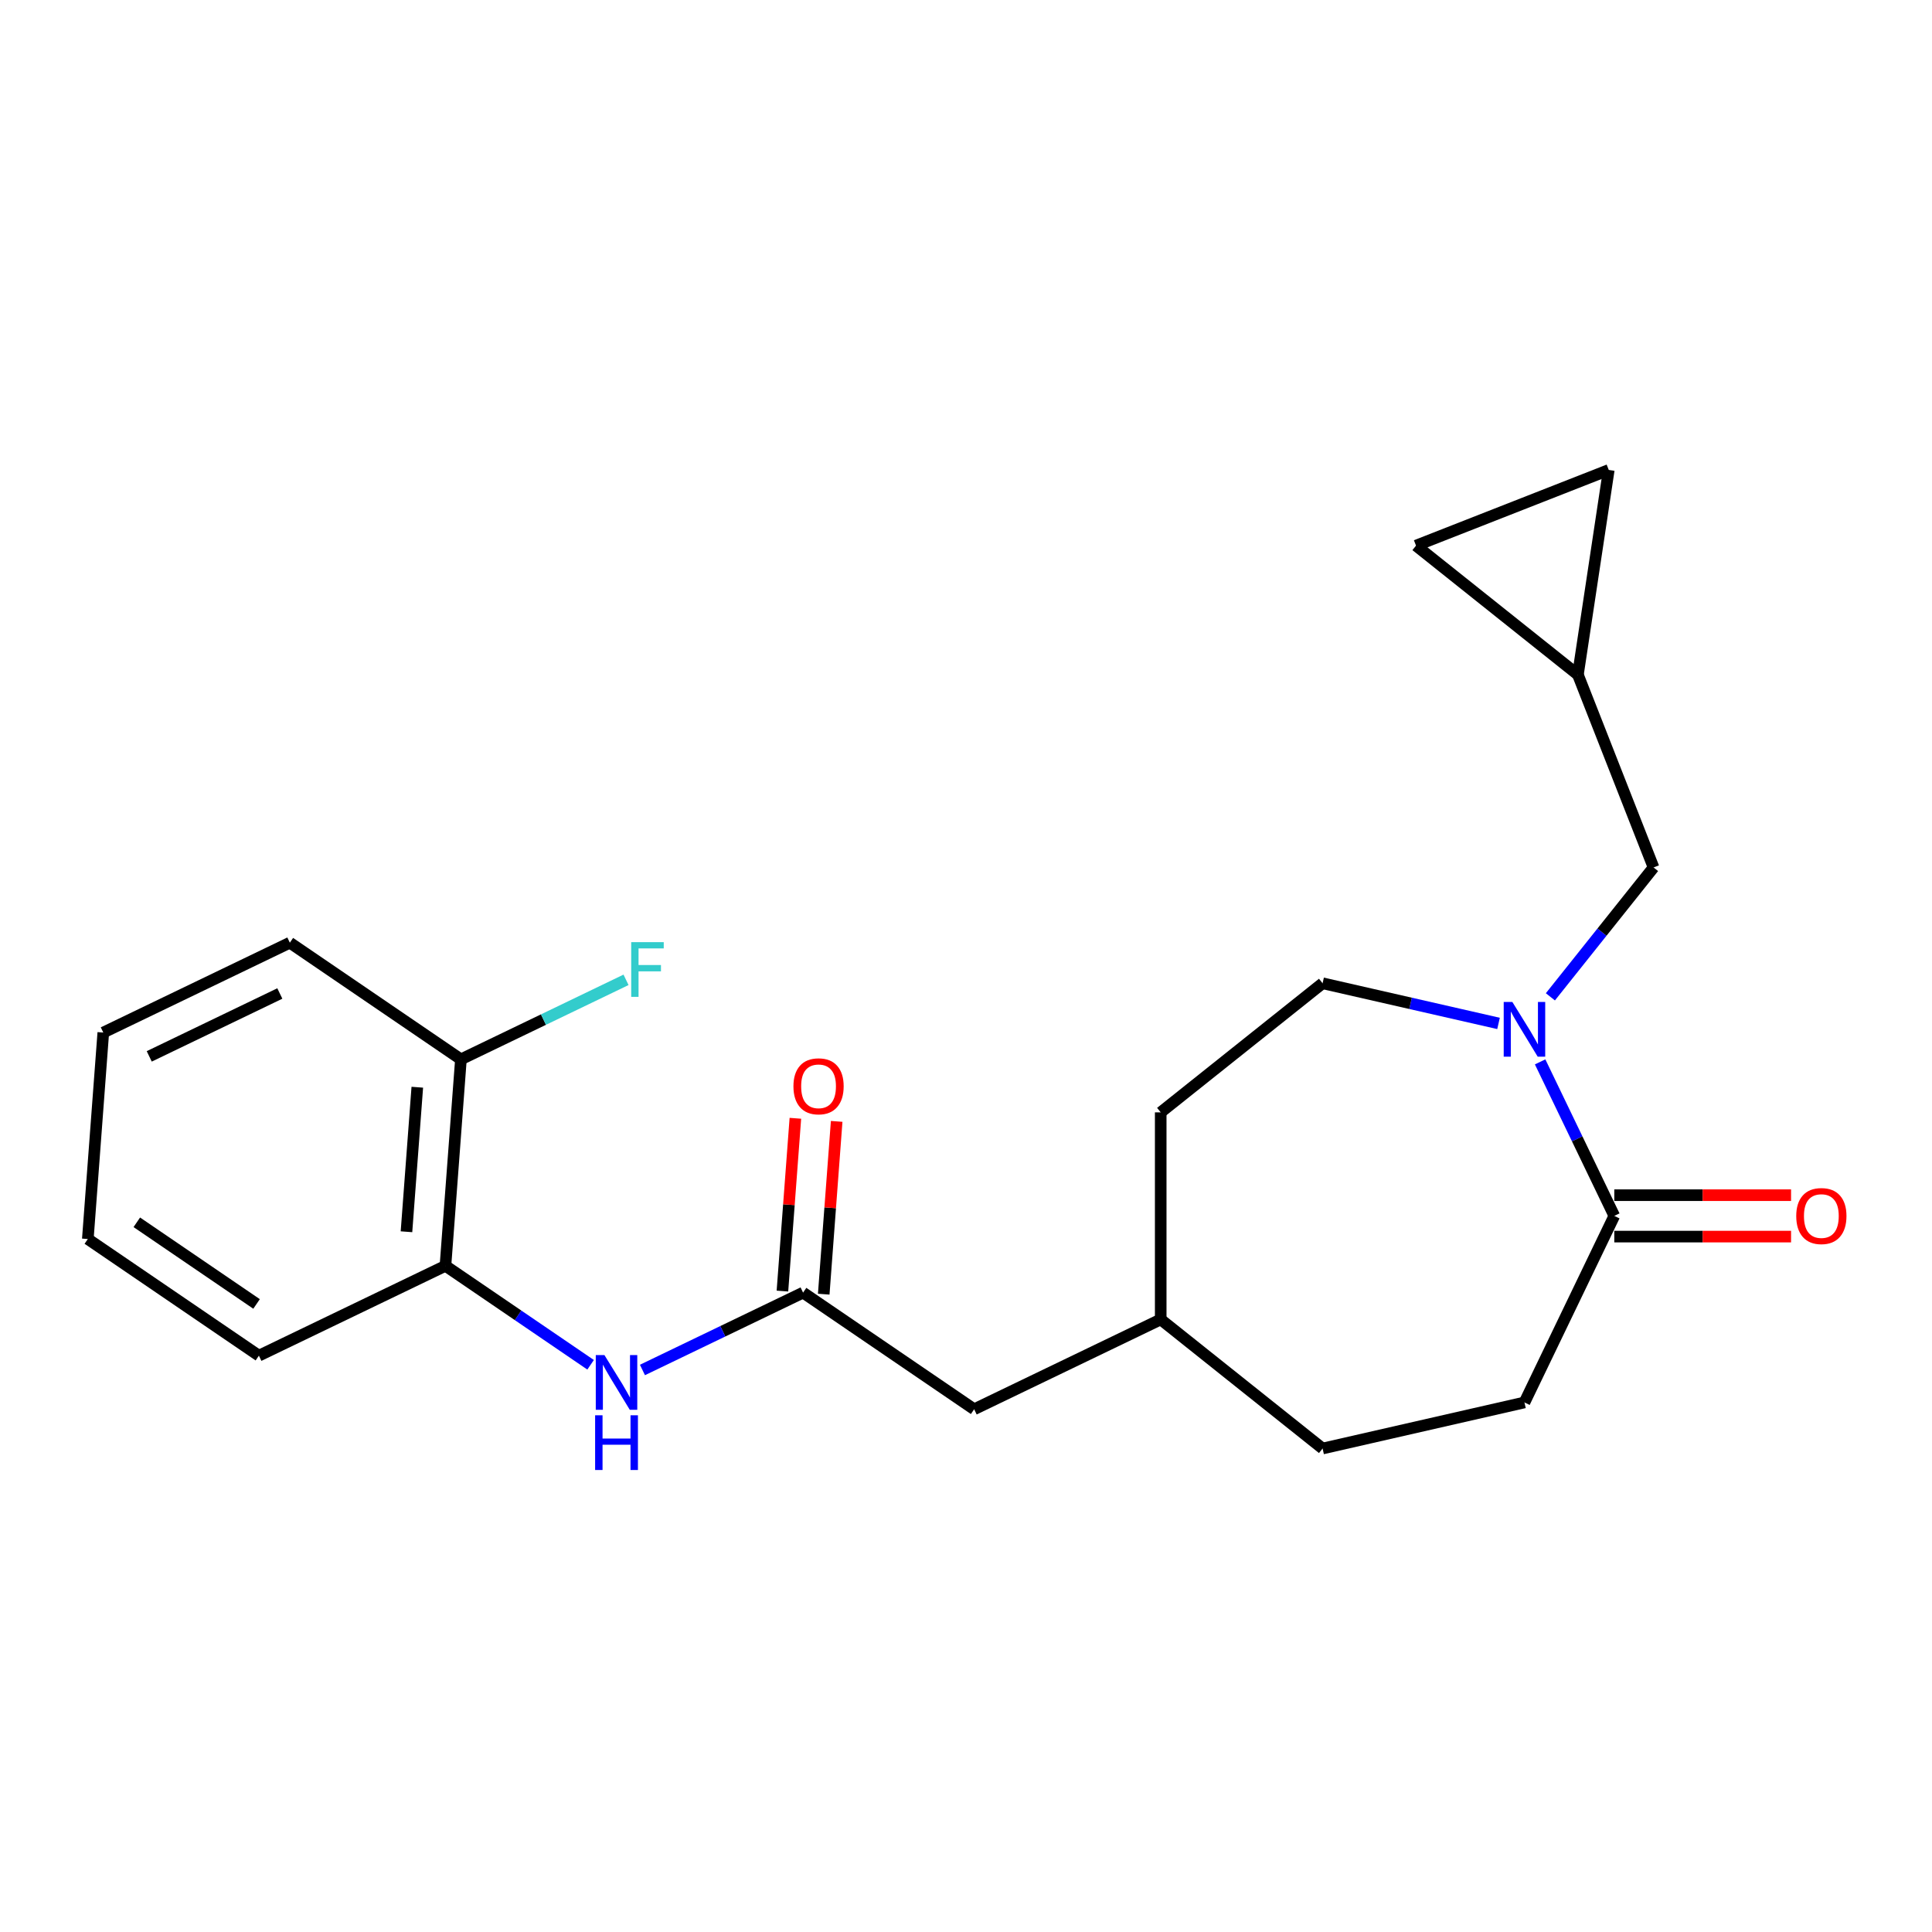 <?xml version='1.0' encoding='iso-8859-1'?>
<svg version='1.1' baseProfile='full'
              xmlns='http://www.w3.org/2000/svg'
                      xmlns:rdkit='http://www.rdkit.org/xml'
                      xmlns:xlink='http://www.w3.org/1999/xlink'
                  xml:space='preserve'
width='1000px' height='1000px' viewBox='0 0 1000 1000'>
<!-- END OF HEADER -->
<rect style='opacity:1.0;fill:#FFFFFF;stroke:none' width='1000' height='1000' x='0' y='0'> </rect>
<path class='bond-0' d='M 797.166,549.625 L 816.362,589.484' style='fill:none;fill-rule:evenodd;stroke:#0000FF;stroke-width:6px;stroke-linecap:butt;stroke-linejoin:miter;stroke-opacity:1' />
<path class='bond-0' d='M 816.362,589.484 L 835.557,629.344' style='fill:none;fill-rule:evenodd;stroke:#000000;stroke-width:6px;stroke-linecap:butt;stroke-linejoin:miter;stroke-opacity:1' />
<path class='bond-3' d='M 802.476,515.958 L 829.177,482.476' style='fill:none;fill-rule:evenodd;stroke:#0000FF;stroke-width:6px;stroke-linecap:butt;stroke-linejoin:miter;stroke-opacity:1' />
<path class='bond-3' d='M 829.177,482.476 L 855.877,448.995' style='fill:none;fill-rule:evenodd;stroke:#000000;stroke-width:6px;stroke-linecap:butt;stroke-linejoin:miter;stroke-opacity:1' />
<path class='bond-8' d='M 775.637,529.722 L 730.104,519.33' style='fill:none;fill-rule:evenodd;stroke:#0000FF;stroke-width:6px;stroke-linecap:butt;stroke-linejoin:miter;stroke-opacity:1' />
<path class='bond-8' d='M 730.104,519.33 L 684.571,508.937' style='fill:none;fill-rule:evenodd;stroke:#000000;stroke-width:6px;stroke-linecap:butt;stroke-linejoin:miter;stroke-opacity:1' />
<path class='bond-9' d='M 835.557,640.061 L 881.303,640.061' style='fill:none;fill-rule:evenodd;stroke:#000000;stroke-width:6px;stroke-linecap:butt;stroke-linejoin:miter;stroke-opacity:1' />
<path class='bond-9' d='M 881.303,640.061 L 927.05,640.061' style='fill:none;fill-rule:evenodd;stroke:#FF0000;stroke-width:6px;stroke-linecap:butt;stroke-linejoin:miter;stroke-opacity:1' />
<path class='bond-9' d='M 835.557,618.627 L 881.303,618.627' style='fill:none;fill-rule:evenodd;stroke:#000000;stroke-width:6px;stroke-linecap:butt;stroke-linejoin:miter;stroke-opacity:1' />
<path class='bond-9' d='M 881.303,618.627 L 927.05,618.627' style='fill:none;fill-rule:evenodd;stroke:#FF0000;stroke-width:6px;stroke-linecap:butt;stroke-linejoin:miter;stroke-opacity:1' />
<path class='bond-11' d='M 835.557,629.344 L 789.057,725.903' style='fill:none;fill-rule:evenodd;stroke:#000000;stroke-width:6px;stroke-linecap:butt;stroke-linejoin:miter;stroke-opacity:1' />
<path class='bond-1' d='M 415.672,669.058 L 504.222,729.431' style='fill:none;fill-rule:evenodd;stroke:#000000;stroke-width:6px;stroke-linecap:butt;stroke-linejoin:miter;stroke-opacity:1' />
<path class='bond-2' d='M 415.672,669.058 L 374.102,689.077' style='fill:none;fill-rule:evenodd;stroke:#000000;stroke-width:6px;stroke-linecap:butt;stroke-linejoin:miter;stroke-opacity:1' />
<path class='bond-2' d='M 374.102,689.077 L 332.532,709.096' style='fill:none;fill-rule:evenodd;stroke:#0000FF;stroke-width:6px;stroke-linecap:butt;stroke-linejoin:miter;stroke-opacity:1' />
<path class='bond-10' d='M 426.359,669.859 L 429.71,625.143' style='fill:none;fill-rule:evenodd;stroke:#000000;stroke-width:6px;stroke-linecap:butt;stroke-linejoin:miter;stroke-opacity:1' />
<path class='bond-10' d='M 429.71,625.143 L 433.061,580.426' style='fill:none;fill-rule:evenodd;stroke:#FF0000;stroke-width:6px;stroke-linecap:butt;stroke-linejoin:miter;stroke-opacity:1' />
<path class='bond-10' d='M 404.985,668.257 L 408.336,623.541' style='fill:none;fill-rule:evenodd;stroke:#000000;stroke-width:6px;stroke-linecap:butt;stroke-linejoin:miter;stroke-opacity:1' />
<path class='bond-10' d='M 408.336,623.541 L 411.687,578.824' style='fill:none;fill-rule:evenodd;stroke:#FF0000;stroke-width:6px;stroke-linecap:butt;stroke-linejoin:miter;stroke-opacity:1' />
<path class='bond-4' d='M 305.694,706.409 L 268.129,680.798' style='fill:none;fill-rule:evenodd;stroke:#0000FF;stroke-width:6px;stroke-linecap:butt;stroke-linejoin:miter;stroke-opacity:1' />
<path class='bond-4' d='M 268.129,680.798 L 230.563,655.186' style='fill:none;fill-rule:evenodd;stroke:#000000;stroke-width:6px;stroke-linecap:butt;stroke-linejoin:miter;stroke-opacity:1' />
<path class='bond-5' d='M 855.877,448.995 L 816.723,349.231' style='fill:none;fill-rule:evenodd;stroke:#000000;stroke-width:6px;stroke-linecap:butt;stroke-linejoin:miter;stroke-opacity:1' />
<path class='bond-12' d='M 230.563,655.186 L 238.572,548.314' style='fill:none;fill-rule:evenodd;stroke:#000000;stroke-width:6px;stroke-linecap:butt;stroke-linejoin:miter;stroke-opacity:1' />
<path class='bond-12' d='M 210.39,637.554 L 215.996,562.743' style='fill:none;fill-rule:evenodd;stroke:#000000;stroke-width:6px;stroke-linecap:butt;stroke-linejoin:miter;stroke-opacity:1' />
<path class='bond-18' d='M 230.563,655.186 L 134.004,701.687' style='fill:none;fill-rule:evenodd;stroke:#000000;stroke-width:6px;stroke-linecap:butt;stroke-linejoin:miter;stroke-opacity:1' />
<path class='bond-6' d='M 816.723,349.231 L 732.932,282.41' style='fill:none;fill-rule:evenodd;stroke:#000000;stroke-width:6px;stroke-linecap:butt;stroke-linejoin:miter;stroke-opacity:1' />
<path class='bond-7' d='M 816.723,349.231 L 832.696,243.256' style='fill:none;fill-rule:evenodd;stroke:#000000;stroke-width:6px;stroke-linecap:butt;stroke-linejoin:miter;stroke-opacity:1' />
<path class='bond-23' d='M 732.932,282.41 L 832.696,243.256' style='fill:none;fill-rule:evenodd;stroke:#000000;stroke-width:6px;stroke-linecap:butt;stroke-linejoin:miter;stroke-opacity:1' />
<path class='bond-15' d='M 684.571,508.937 L 600.781,575.758' style='fill:none;fill-rule:evenodd;stroke:#000000;stroke-width:6px;stroke-linecap:butt;stroke-linejoin:miter;stroke-opacity:1' />
<path class='bond-16' d='M 789.057,725.903 L 684.571,749.751' style='fill:none;fill-rule:evenodd;stroke:#000000;stroke-width:6px;stroke-linecap:butt;stroke-linejoin:miter;stroke-opacity:1' />
<path class='bond-14' d='M 238.572,548.314 L 281.302,527.736' style='fill:none;fill-rule:evenodd;stroke:#000000;stroke-width:6px;stroke-linecap:butt;stroke-linejoin:miter;stroke-opacity:1' />
<path class='bond-14' d='M 281.302,527.736 L 324.032,507.159' style='fill:none;fill-rule:evenodd;stroke:#33CCCC;stroke-width:6px;stroke-linecap:butt;stroke-linejoin:miter;stroke-opacity:1' />
<path class='bond-19' d='M 238.572,548.314 L 150.022,487.941' style='fill:none;fill-rule:evenodd;stroke:#000000;stroke-width:6px;stroke-linecap:butt;stroke-linejoin:miter;stroke-opacity:1' />
<path class='bond-13' d='M 504.222,729.431 L 600.781,682.93' style='fill:none;fill-rule:evenodd;stroke:#000000;stroke-width:6px;stroke-linecap:butt;stroke-linejoin:miter;stroke-opacity:1' />
<path class='bond-17' d='M 600.781,575.758 L 600.781,682.93' style='fill:none;fill-rule:evenodd;stroke:#000000;stroke-width:6px;stroke-linecap:butt;stroke-linejoin:miter;stroke-opacity:1' />
<path class='bond-22' d='M 684.571,749.751 L 600.781,682.93' style='fill:none;fill-rule:evenodd;stroke:#000000;stroke-width:6px;stroke-linecap:butt;stroke-linejoin:miter;stroke-opacity:1' />
<path class='bond-20' d='M 134.004,701.687 L 45.455,641.314' style='fill:none;fill-rule:evenodd;stroke:#000000;stroke-width:6px;stroke-linecap:butt;stroke-linejoin:miter;stroke-opacity:1' />
<path class='bond-20' d='M 132.796,674.921 L 70.811,632.66' style='fill:none;fill-rule:evenodd;stroke:#000000;stroke-width:6px;stroke-linecap:butt;stroke-linejoin:miter;stroke-opacity:1' />
<path class='bond-24' d='M 150.022,487.941 L 53.464,534.442' style='fill:none;fill-rule:evenodd;stroke:#000000;stroke-width:6px;stroke-linecap:butt;stroke-linejoin:miter;stroke-opacity:1' />
<path class='bond-24' d='M 144.839,514.228 L 77.247,546.778' style='fill:none;fill-rule:evenodd;stroke:#000000;stroke-width:6px;stroke-linecap:butt;stroke-linejoin:miter;stroke-opacity:1' />
<path class='bond-21' d='M 45.455,641.314 L 53.464,534.442' style='fill:none;fill-rule:evenodd;stroke:#000000;stroke-width:6px;stroke-linecap:butt;stroke-linejoin:miter;stroke-opacity:1' />
<path  class='atom-0' d='M 782.797 518.625
L 792.077 533.625
Q 792.997 535.105, 794.477 537.785
Q 795.957 540.465, 796.037 540.625
L 796.037 518.625
L 799.797 518.625
L 799.797 546.945
L 795.917 546.945
L 785.957 530.545
Q 784.797 528.625, 783.557 526.425
Q 782.357 524.225, 781.997 523.545
L 781.997 546.945
L 778.317 546.945
L 778.317 518.625
L 782.797 518.625
' fill='#0000FF'/>
<path  class='atom-3' d='M 312.853 701.399
L 322.133 716.399
Q 323.053 717.879, 324.533 720.559
Q 326.013 723.239, 326.093 723.399
L 326.093 701.399
L 329.853 701.399
L 329.853 729.719
L 325.973 729.719
L 316.013 713.319
Q 314.853 711.399, 313.613 709.199
Q 312.413 706.999, 312.053 706.319
L 312.053 729.719
L 308.373 729.719
L 308.373 701.399
L 312.853 701.399
' fill='#0000FF'/>
<path  class='atom-3' d='M 308.033 732.551
L 311.873 732.551
L 311.873 744.591
L 326.353 744.591
L 326.353 732.551
L 330.193 732.551
L 330.193 760.871
L 326.353 760.871
L 326.353 747.791
L 311.873 747.791
L 311.873 760.871
L 308.033 760.871
L 308.033 732.551
' fill='#0000FF'/>
<path  class='atom-10' d='M 929.729 629.424
Q 929.729 622.624, 933.089 618.824
Q 936.449 615.024, 942.729 615.024
Q 949.009 615.024, 952.369 618.824
Q 955.729 622.624, 955.729 629.424
Q 955.729 636.304, 952.329 640.224
Q 948.929 644.104, 942.729 644.104
Q 936.489 644.104, 933.089 640.224
Q 929.729 636.344, 929.729 629.424
M 942.729 640.904
Q 947.049 640.904, 949.369 638.024
Q 951.729 635.104, 951.729 629.424
Q 951.729 623.864, 949.369 621.064
Q 947.049 618.224, 942.729 618.224
Q 938.409 618.224, 936.049 621.024
Q 933.729 623.824, 933.729 629.424
Q 933.729 635.144, 936.049 638.024
Q 938.409 640.904, 942.729 640.904
' fill='#FF0000'/>
<path  class='atom-11' d='M 410.681 562.266
Q 410.681 555.466, 414.041 551.666
Q 417.401 547.866, 423.681 547.866
Q 429.961 547.866, 433.321 551.666
Q 436.681 555.466, 436.681 562.266
Q 436.681 569.146, 433.281 573.066
Q 429.881 576.946, 423.681 576.946
Q 417.441 576.946, 414.041 573.066
Q 410.681 569.186, 410.681 562.266
M 423.681 573.746
Q 428.001 573.746, 430.321 570.866
Q 432.681 567.946, 432.681 562.266
Q 432.681 556.706, 430.321 553.906
Q 428.001 551.066, 423.681 551.066
Q 419.361 551.066, 417.001 553.866
Q 414.681 556.666, 414.681 562.266
Q 414.681 567.986, 417.001 570.866
Q 419.361 573.746, 423.681 573.746
' fill='#FF0000'/>
<path  class='atom-15' d='M 326.711 487.653
L 343.551 487.653
L 343.551 490.893
L 330.511 490.893
L 330.511 499.493
L 342.111 499.493
L 342.111 502.773
L 330.511 502.773
L 330.511 515.973
L 326.711 515.973
L 326.711 487.653
' fill='#33CCCC'/>
</svg>
